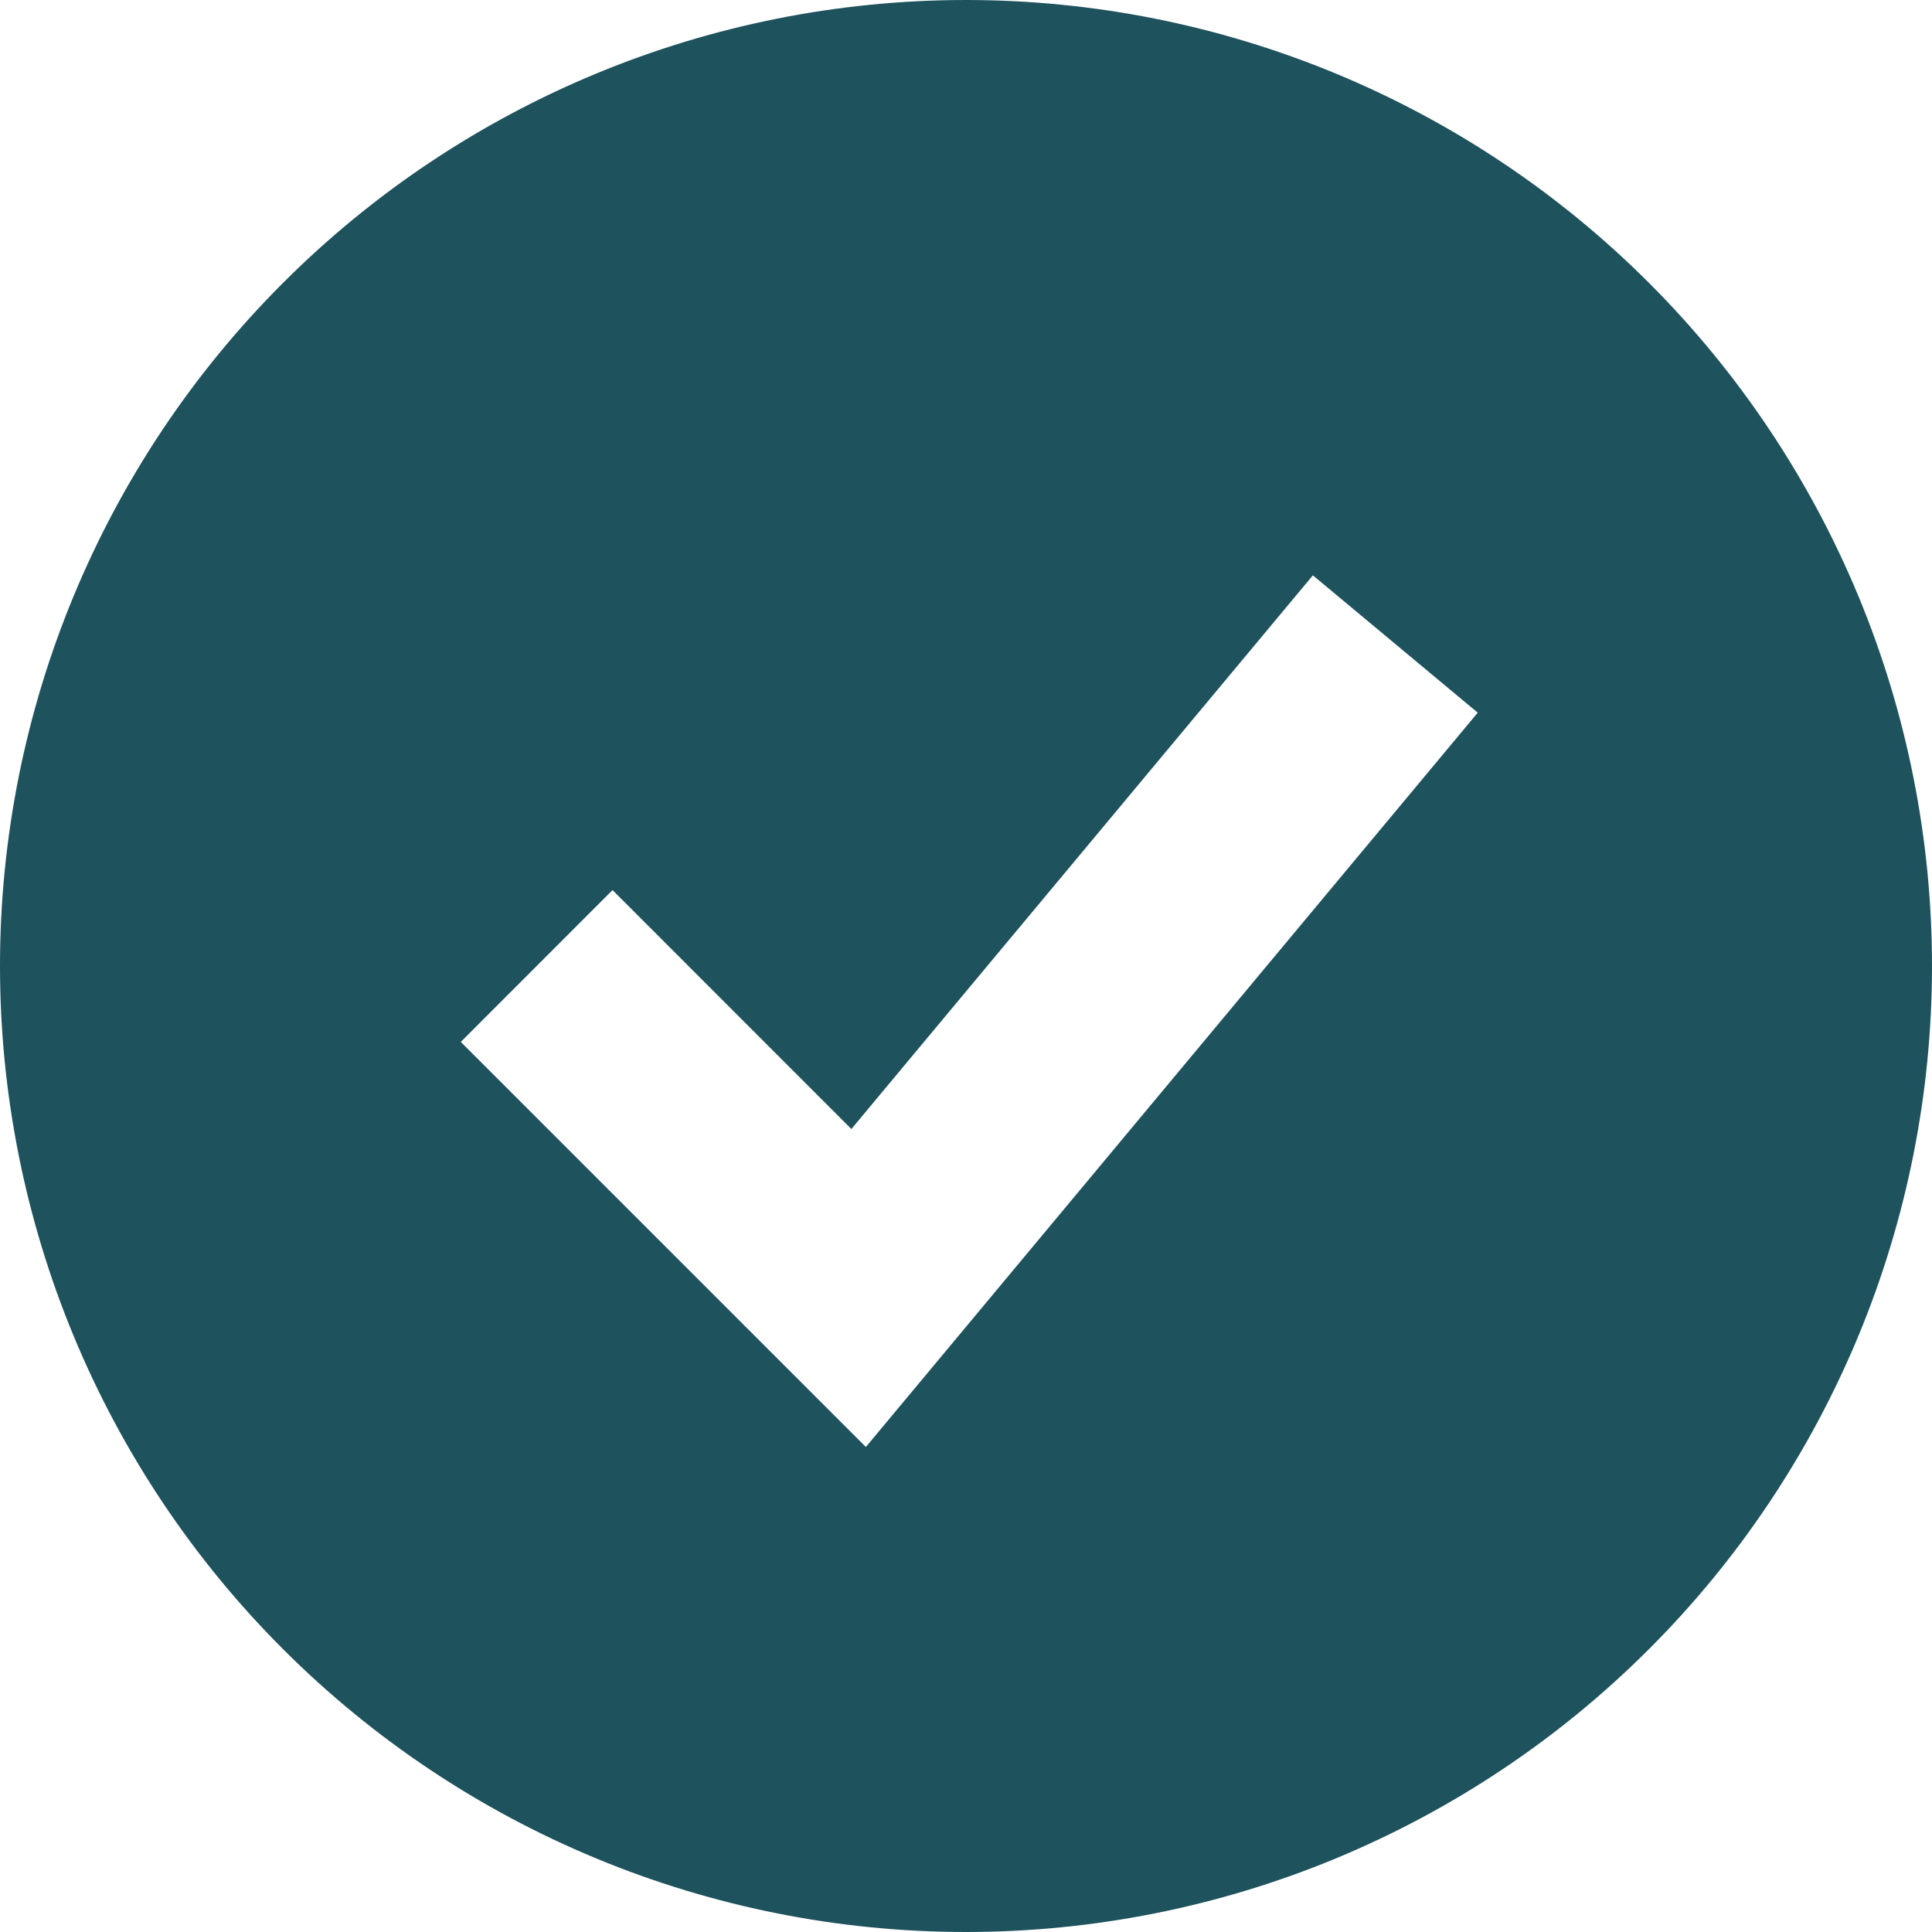 <svg width="24" height="24" viewBox="0 0 24 24" fill="none" xmlns="http://www.w3.org/2000/svg">
<g clip-path="url(#clip0_378_6)">
<path fill-rule="evenodd" clip-rule="evenodd" d="M12 24C13.576 24 15.136 23.69 16.592 23.087C18.048 22.483 19.371 21.6 20.485 20.485C21.6 19.371 22.483 18.048 23.087 16.592C23.69 15.136 24 13.576 24 12C24 10.424 23.69 8.864 23.087 7.408C22.483 5.952 21.6 4.629 20.485 3.515C19.371 2.4 18.048 1.516 16.592 0.913C15.136 0.31 13.576 -2.34822e-08 12 0C8.817 4.74244e-08 5.765 1.264 3.515 3.515C1.264 5.765 0 8.817 0 12C0 15.183 1.264 18.235 3.515 20.485C5.765 22.736 8.817 24 12 24ZM11.691 16.853L18.357 8.853L16.309 7.147L10.576 14.025L7.609 11.057L5.724 12.943L9.724 16.943L10.756 17.975L11.691 16.853Z" fill="#1E525D"/>
</g>
<defs>
<clipPath id="clip0_378_6">
<rect width="24" height="24" fill="white"/>
</clipPath>
</defs>
</svg>

